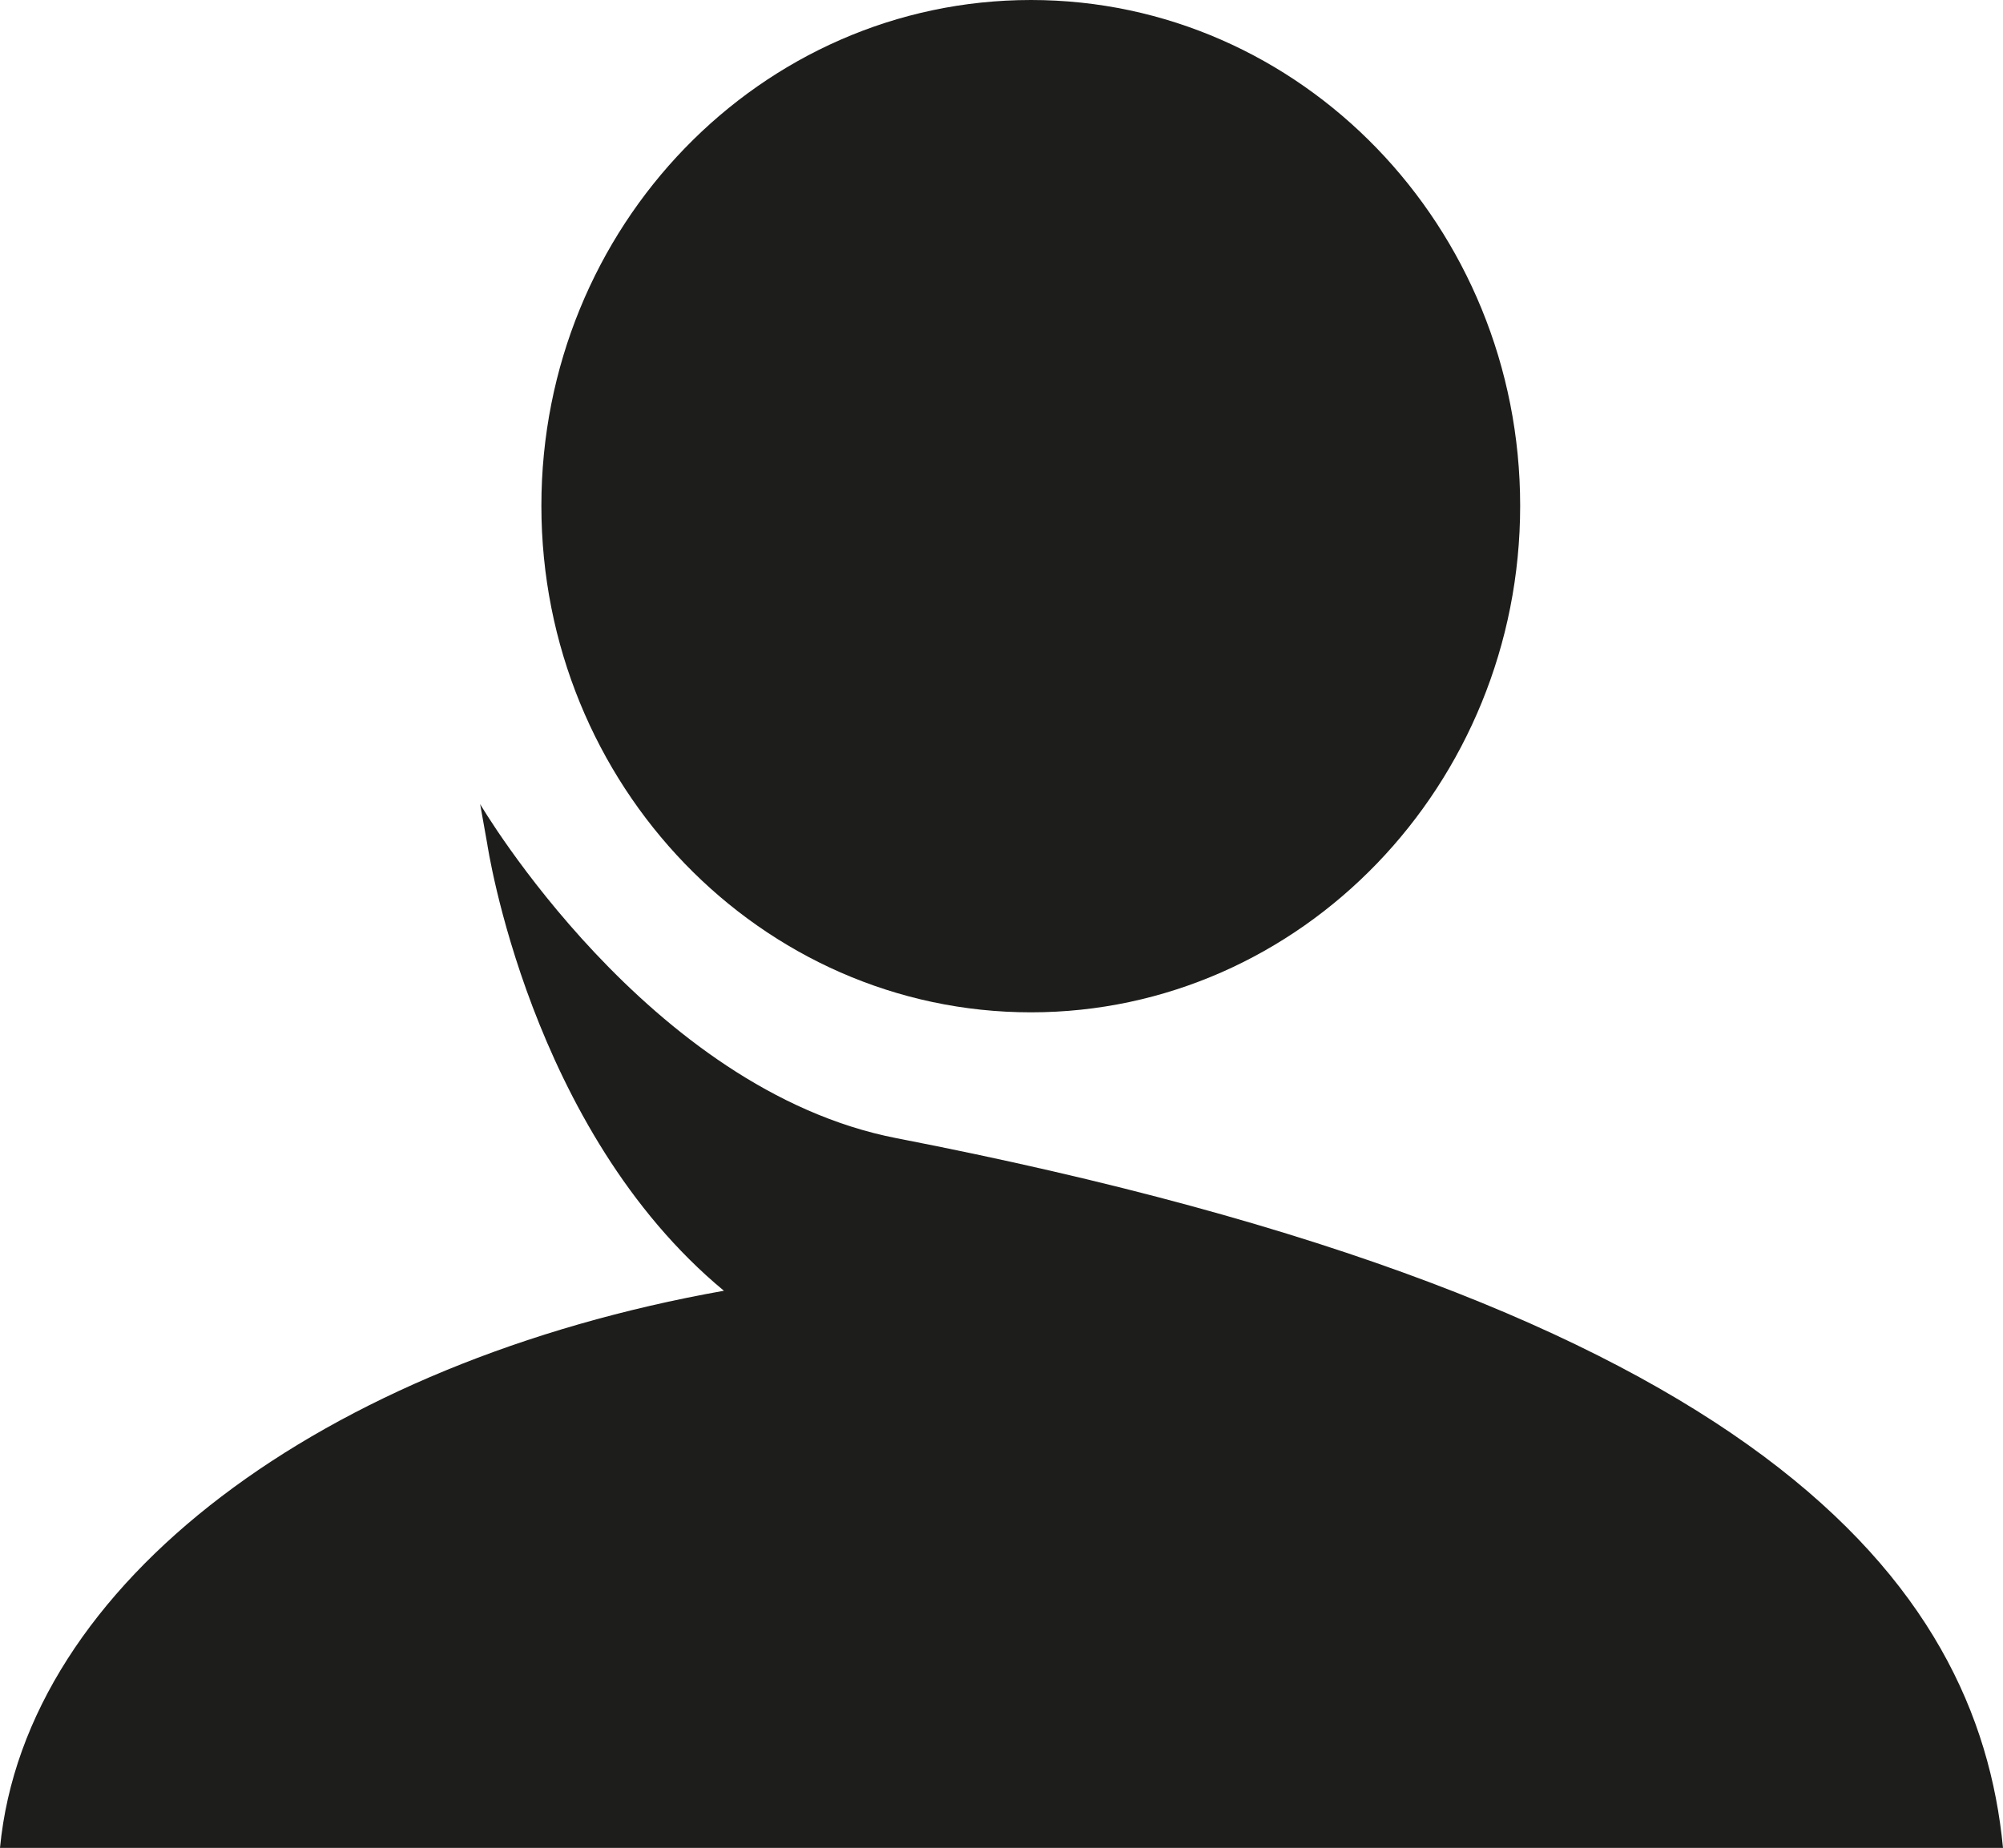 <svg id="Livello_1" data-name="Livello 1" xmlns="http://www.w3.org/2000/svg" viewBox="0 0 498.51 460">
  <defs>
    <style>
      .cls-1 {
        fill: #1d1d1b;
      }
    </style>
  </defs>
  <title>Senza titolo-1</title>
  <path class="cls-1" d="M255.74,38c67.2,0,121.75,56.47,121.75,125.9S322.94,290,255.74,290,133.89,233.43,133.89,163.9,188.52,38,255.74,38Z" transform="translate(0.85 -38)"/>
  <path class="cls-1" d="M222.32,321.34c-61.92-12-103.67-83.17-103.67-83.17l1.76,9.87s10.52,71.22,58.91,111.27C79.73,377,5.45,432-.85,498H497.66C491.3,431.92,437,363,222.32,321.34Z" transform="translate(0.85 -38)"/>
</svg>
